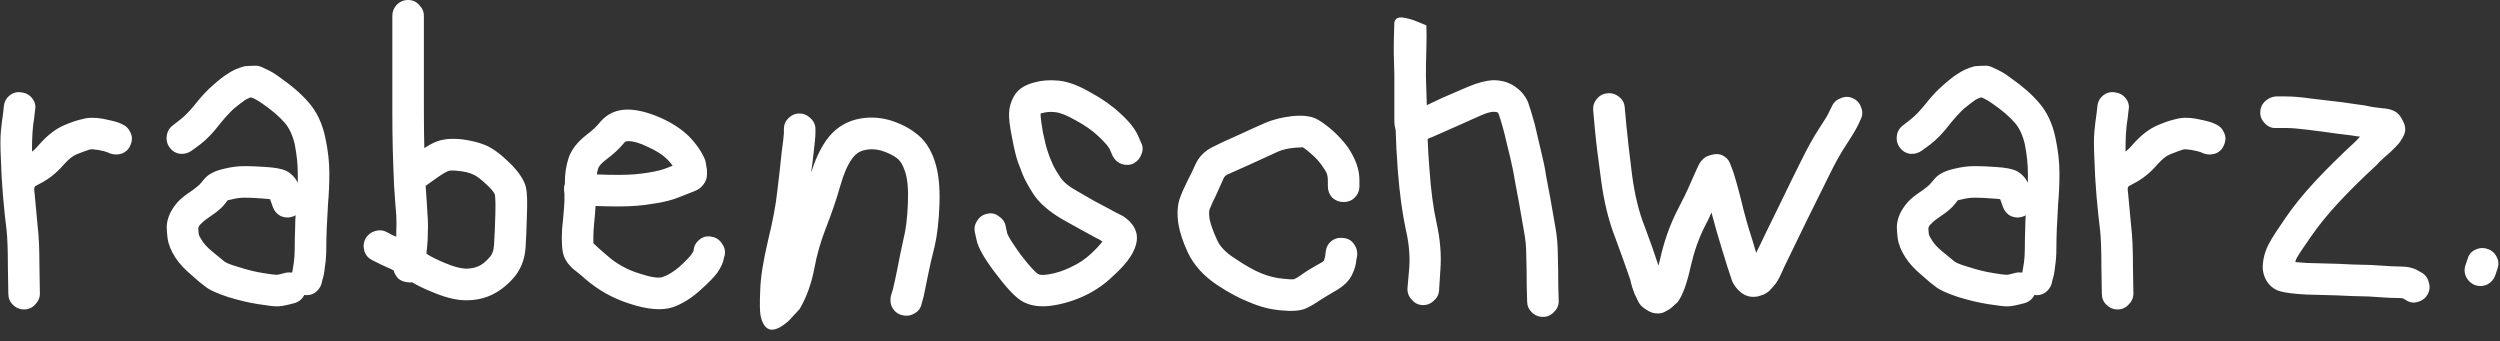 <svg width="5704" height="778" viewBox="0 0 5704 778" fill="none" xmlns="http://www.w3.org/2000/svg">
<rect x="0" y="0" width="5704" height="778" fill="#333333" stroke="none"/>
<path d="M298 303C302 311.667 302 320.667 298 330C294.667 339.333 288.333 346 279 350C269.667 353.333 260.333 353.333 251 350L244 347C240.667 345.667 233.667 344 223 342C214.333 340.667 208.333 340.333 205 341C198.333 343 188.333 346.667 175 352C166.333 355.333 156.667 363 146 375C129.333 394.333 111 409 91 419C87 421 83.333 423 80 425C79.333 426.333 78.667 427.667 78 429C78 433 78.333 437.333 79 442C81.667 472 84 497 86 517C88.667 538.333 90 569.333 90 610L91 670C91 679.333 87.333 687.667 80 695C73.333 702.333 65 706 55 706C45 706 36.333 702.333 29 695C22.333 688.333 19 680 19 670L18 610C18 572 17 543.667 15 525C12.333 504.333 9.667 479 7 449C4.333 417.667 2.667 388.667 2 362C0.667 335.333 0.667 314.667 2 300C3.333 285.333 5 271.667 7 259L9 241C10.333 231 15 223 23 217C31 211 40 209 50 211C60 212.333 68 217 74 225C80 233 82 241.667 80 251L78 269C76 280.333 74.667 292.333 74 305C73.333 315 73 328.667 73 346C79 341.333 85.333 335 92 327C110 307 128.667 293 148 285C164 278.333 177 274 187 272C200.333 268 216.333 267.667 235 271C251.667 274.333 263.667 277.333 271 280L278 283C287.333 287 294 293.667 298 303ZM668.414 494C659.081 497.333 649.747 497 640.414 493C631.747 488.333 625.747 481.333 622.414 472L616.414 455C616.414 454.333 611.081 453.667 600.414 453C583.747 451.667 569.747 451 558.414 451C548.414 451 538.414 452.333 528.414 455C525.081 455.667 522.081 456.333 519.414 457C516.747 460.333 514.414 463.333 512.414 466C506.414 474 495.414 483.333 479.414 494C469.414 500.667 462.747 506 459.414 510C456.081 512.667 454.081 515.333 453.414 518C452.747 518.667 452.414 519.333 452.414 520C452.414 523.333 452.747 528 453.414 534C454.081 537.333 456.414 542 460.414 548C465.081 556 473.081 564.667 484.414 574C497.081 584.667 506.414 592.333 512.414 597C517.081 600.333 527.414 604.333 543.414 609C564.081 615.667 583.081 620.333 600.414 623C616.414 625.667 626.747 627 631.414 627C633.414 627 636.747 626.333 641.414 625L653.414 622C657.414 621.333 661.747 621.333 666.414 622L667.414 618C668.081 614.667 669.081 608.333 670.414 599C671.747 589.667 672.414 579 672.414 567C672.414 553 672.747 537 673.414 519C673.414 510.333 673.747 501 674.414 491C672.414 492.333 670.414 493.333 668.414 494ZM411.414 351C401.414 349.667 393.414 345 387.414 337C381.414 329 379.081 320 380.414 310C381.747 300 386.414 292 394.414 286L412.414 272C422.414 264 433.081 253 444.414 239C459.081 220.333 473.081 205.333 486.414 194C499.081 182.667 509.747 174.333 518.414 169C529.747 161 543.081 155 558.414 151C568.414 150.333 576.081 150 581.414 150C586.747 149.333 593.414 151 601.414 155C610.081 159 616.747 162.333 621.414 165C626.081 167.667 632.414 172 640.414 178C666.414 196 687.747 214.667 704.414 234C723.081 255.333 735.747 282.333 742.414 315C748.414 343 751.414 369.667 751.414 395C751.414 419 750.414 442.333 748.414 465C747.081 486.333 746.081 505.333 745.414 522C744.747 538.667 744.414 553.667 744.414 567C744.414 581.667 743.414 595.333 741.414 608C740.081 621.333 738.081 631.667 735.414 639L733.414 648C730.747 656 725.747 662.667 718.414 668C711.081 672.667 703.081 674.333 694.414 673C689.081 683 681.081 689.333 670.414 692L658.414 695C647.747 697.667 638.747 699 631.414 699C624.747 699 610.747 697.333 589.414 694C568.081 690.667 545.414 685.333 521.414 678C494.747 669.333 476.747 661 467.414 653C460.747 648.333 450.747 640 437.414 628C421.414 614.667 409.081 601.333 400.414 588C390.414 572.667 384.414 558 382.414 544C381.081 533.333 380.414 524.667 380.414 518C380.414 508.667 382.747 498.667 387.414 488C391.414 479.333 397.414 470.333 405.414 461C412.747 453 424.081 444 439.414 434C447.414 428 452.747 423.667 455.414 421C460.081 415.667 464.081 411 467.414 407C476.081 397 490.747 389.667 511.414 385C527.414 381 543.081 379 558.414 379C571.747 379 587.747 379.667 606.414 381C628.414 382.333 644.081 385.333 653.414 390C664.747 396 673.414 405 679.414 417C679.414 409.667 679.414 402.333 679.414 395C679.414 375 677.081 353 672.414 329C667.747 309 660.414 293 650.414 281C637.747 266.333 620.747 251.667 599.414 237C588.081 229 579.081 224 572.414 222C567.081 224 562.747 226 559.414 228C552.747 232.667 544.081 239.333 533.414 248C524.081 256.667 513.414 268.333 501.414 283C486.747 302.333 472.081 317.667 457.414 329L438.414 343C430.414 349 421.414 351.667 411.414 351ZM905.141 11C912.474 3.667 921.141 -2.81334e-05 931.141 -2.81334e-05C941.141 -2.81334e-05 949.474 3.667 956.141 11C963.474 18.333 967.141 26.667 967.141 36V253C967.141 285 967.474 313.333 968.141 338C978.141 331.333 987.474 326.333 996.141 323C1011.47 317 1031.14 315.333 1055.14 318C1075.14 320.667 1092.47 325 1107.14 331C1123.14 337.667 1141.14 350.667 1161.14 370C1183.14 391.333 1196.14 410.667 1200.14 428C1202.81 440.667 1203.47 462 1202.14 492C1201.47 520 1200.47 544.333 1199.14 565C1197.14 593.667 1187.14 617.667 1169.14 637C1153.81 653.667 1137.14 666 1119.14 674C1101.14 682 1081.14 685.667 1059.14 685C1038.47 684.333 1014.81 678.333 988.141 667C969.474 659.667 953.474 652 940.141 644C936.807 644.667 933.474 644.667 930.141 644C922.141 643.333 915.141 640.667 909.141 636C903.807 630.667 900.141 624.333 898.141 617C895.474 615.667 892.807 614.333 890.141 613C873.474 605.667 862.141 600.333 856.141 597L848.141 593C839.474 588.333 833.807 581.333 831.141 572C828.474 562 829.474 552.667 834.141 544C839.474 535.333 846.807 529.667 856.141 527C866.141 524.333 875.141 525.333 883.141 530L891.141 534C892.474 535.333 896.807 537.333 904.141 540C904.141 536 904.141 532 904.141 528C904.807 516.667 904.807 504.333 904.141 491C902.807 476.333 901.141 454 899.141 424C897.807 393.333 896.807 365.333 896.141 340C895.474 314.667 895.141 285.667 895.141 253V36C895.141 26.667 898.474 18.333 905.141 11ZM973.141 579C983.141 585.667 997.141 592.667 1015.14 600C1033.81 608 1049.47 612.333 1062.14 613C1072.81 613 1082.14 611.333 1090.14 608C1098.81 604.667 1107.47 598 1116.14 588C1122.81 581.333 1126.47 571.667 1127.14 559C1128.47 539.667 1129.47 516.667 1130.14 490C1130.81 467.333 1130.47 452 1129.14 444C1127.14 438.667 1121.14 431.333 1111.14 422C1097.14 408.667 1086.47 400.667 1079.14 398C1071.14 394 1060.14 391.333 1046.14 390C1034.81 388.667 1027.14 388.667 1023.14 390C1016.47 392.667 1006.14 399 992.141 409L971.141 424C973.141 451.333 974.474 472 975.141 486C976.474 502 976.807 516.333 976.141 529C976.141 542.333 975.474 555 974.141 567C973.474 571 973.141 575 973.141 579ZM1361.82 398C1377.15 398.667 1394.49 399 1413.82 399C1437.15 399 1458.49 397.333 1477.82 394C1496.49 391.333 1512.15 387.333 1524.82 382C1528.15 380.667 1531.49 379.333 1534.82 378C1531.49 373.333 1527.15 368.333 1521.82 363C1511.82 353 1497.15 343.667 1477.82 335C1459.82 326.333 1445.15 322 1433.82 322C1429.15 322 1426.15 323 1424.82 325C1414.15 338.333 1399.82 351.667 1381.82 365C1372.49 372.333 1366.82 378.667 1364.82 384C1363.49 388 1362.49 392.667 1361.82 398ZM1288.82 420C1288.82 420 1288.82 419 1288.82 417C1288.82 397 1291.49 378.667 1296.82 362C1302.82 342.667 1316.49 324.667 1337.82 308C1351.15 298 1361.49 288.333 1368.82 279C1385.49 259 1407.49 249.333 1434.82 250C1456.15 250.667 1480.49 257 1507.82 269C1534.49 281 1556.15 295.333 1572.82 312C1589.49 329.333 1601.49 347 1608.82 365C1610.15 369.667 1611.15 375 1611.82 381C1613.15 386.333 1613.49 392.667 1612.82 400C1612.82 407.333 1610.15 414.333 1604.82 421C1600.15 427.667 1593.49 432.667 1584.82 436C1577.49 438.667 1566.49 443 1551.82 449C1534.49 456.333 1513.49 461.667 1488.82 465C1465.49 469 1440.49 471 1413.82 471C1393.82 471 1375.49 470.667 1358.82 470C1358.15 482 1357.15 494.333 1355.82 507C1354.49 520.333 1353.82 531.333 1353.82 540C1353.82 545.333 1353.82 550.333 1353.82 555C1359.82 561 1369.49 569.667 1382.82 581C1404.82 601 1430.15 615.333 1458.82 624C1484.82 632.667 1502.49 635.333 1511.82 632C1523.82 628 1536.49 620.333 1549.82 609C1564.49 595.667 1573.82 586 1577.82 580C1579.15 578 1580.49 576 1581.82 574L1582.82 569C1584.15 559.667 1588.82 552 1596.82 546C1604.82 540 1613.49 538 1622.82 540C1632.82 541.333 1640.82 546.333 1646.82 555C1652.82 563 1655.15 571.667 1653.82 581L1651.82 588C1650.49 598 1645.49 609.333 1636.82 622C1629.49 632 1616.49 645.333 1597.82 662C1577.15 680.667 1556.15 693.667 1534.82 701C1510.15 709 1477.49 706.333 1436.82 693C1398.82 681 1364.82 662 1334.82 636C1332.15 633.333 1327.49 629.333 1320.82 624C1314.15 618.667 1309.15 614.667 1305.82 612C1303.15 609.333 1299.82 605.667 1295.82 601C1291.82 595.667 1288.82 590.333 1286.82 585C1284.82 579.667 1283.49 573.667 1282.82 567C1282.15 559 1281.82 550 1281.82 540C1281.82 528.667 1282.82 515 1284.82 499C1286.15 485 1287.15 471.667 1287.82 459C1287.82 453.667 1287.82 448 1287.82 442C1287.15 437.333 1286.82 433 1286.82 429C1286.82 426.333 1287.49 423.333 1288.82 420ZM1798.5 270C1805.83 262.667 1814.17 259 1823.5 259C1833.5 259 1842.17 262.667 1849.5 270C1856.83 276.667 1860.5 285 1860.5 295V304C1860.5 311.333 1858.83 328.667 1855.5 356C1854.17 368.667 1852.5 381.333 1850.5 394C1859.83 364.667 1871.17 340.333 1884.5 321C1901.83 296.333 1924.17 280.333 1951.5 273C1976.83 266.333 2002.83 266.667 2029.5 274C2053.5 281.333 2073.5 291.333 2089.5 304C2108.83 318 2123.17 339 2132.5 367C2141.17 392.333 2144.83 425 2143.5 465C2142.17 503.667 2138.5 536 2132.5 562C2126.5 585.333 2121.5 607 2117.5 627C2113.5 647.667 2110.17 664 2107.5 676L2102.5 694C2100.5 703.333 2095.17 710.333 2086.5 715C2077.83 720.333 2068.5 721.667 2058.5 719C2049.17 717 2041.83 711.667 2036.5 703C2031.83 695 2030.5 686 2032.5 676L2037.5 659C2040.17 648.333 2043.5 633 2047.5 613C2051.5 591.667 2056.17 569 2061.5 545C2066.83 524.333 2070.17 497 2071.5 463C2072.83 431 2070.5 406.667 2064.5 390C2059.83 376 2053.83 366.333 2046.5 361C2037.17 353.667 2024.5 347.667 2008.5 343C1995.17 339.667 1982.5 339.667 1970.5 343C1959.83 345.667 1950.83 352.333 1943.5 363C1933.5 377 1924.83 397 1917.5 423C1908.83 453.667 1897.83 486 1884.5 520C1872.5 550.667 1863.83 580.667 1858.5 610C1851.83 646 1840.5 677.667 1824.5 705C1824.5 705 1816.5 713.667 1800.5 731C1765.83 762.333 1744.17 759 1735.5 721C1733.5 711.667 1733.17 692.333 1734.5 663C1735.17 634.333 1741.17 596 1752.5 548C1763.17 504.667 1770.17 467.333 1773.5 436C1777.5 403.333 1780.83 373.667 1783.5 347C1786.83 322.333 1788.5 308 1788.5 304V295C1788.5 285 1791.83 276.667 1798.5 270ZM2604.27 352C2600.93 361.333 2594.93 368.333 2586.27 373C2577.6 377 2568.27 377.333 2558.27 374C2548.93 370 2542.27 363.667 2538.27 355L2531.27 339C2527.93 333 2519.6 323.667 2506.27 311C2492.27 297.667 2474.6 285.333 2453.27 274C2434.6 263.333 2419.6 257.333 2408.27 256C2396.93 254.667 2386.93 255.333 2378.27 258C2376.93 258 2375.6 258.333 2374.27 259C2374.27 259.667 2374.27 260.667 2374.27 262C2374.27 268 2375.93 281 2379.27 301C2383.93 323 2387.6 337.667 2390.27 345C2392.93 353.667 2396.27 362.333 2400.27 371C2402.93 378.333 2408.93 389 2418.27 403C2424.93 414.333 2438.6 425.667 2459.27 437C2483.93 451.667 2508.6 465.333 2533.27 478C2535.93 479.333 2540.27 481.667 2546.27 485C2552.93 488.333 2557.6 490.667 2560.27 492C2562.93 493.333 2566.27 495.667 2570.27 499C2574.93 502.333 2578.6 506 2581.27 510C2584.6 513.333 2587.27 517.333 2589.27 522C2597.93 539.333 2594.93 560 2580.27 584C2570.93 598.667 2556.93 614.333 2538.27 631C2520.27 648.333 2499.6 662.667 2476.27 674C2452.27 685.333 2427.6 693 2402.27 697C2372.27 701.667 2347.6 697.667 2328.27 685C2313.6 675 2294.27 654 2270.27 622C2245.6 589.333 2231.6 564.667 2228.27 548L2224.27 530C2222.27 520.667 2223.93 512 2229.27 504C2234.6 495.333 2241.93 490 2251.27 488C2261.27 485.333 2270.27 487 2278.27 493C2286.93 498.333 2292.27 505.667 2294.27 515L2298.27 533C2300.93 540.333 2310.6 555.667 2327.27 579C2346.6 604.333 2360.27 619.667 2368.27 625C2372.27 627.667 2380.27 628 2392.27 626C2409.6 623.333 2426.93 617.667 2444.27 609C2461.6 601 2476.93 590.667 2490.27 578C2500.93 568 2509.27 559 2515.27 551C2510.6 547.667 2505.27 544.667 2499.27 542C2474.6 528.667 2449.27 514.667 2423.27 500C2392.6 482 2370.6 462.667 2357.27 442C2345.93 424 2337.93 409.333 2333.27 398C2329.27 388 2325.6 378.333 2322.27 369C2318.27 357.667 2313.93 339.667 2309.27 315C2303.93 288.333 2301.6 269.333 2302.27 258C2302.93 244 2306.6 231.333 2313.27 220C2321.27 204.667 2336.93 194 2360.27 188C2376.93 183.333 2395.27 182 2415.27 184C2436.6 186 2460.93 195 2488.27 211C2514.27 225 2536.6 240.667 2555.27 258C2575.93 276.667 2589.6 293.667 2596.27 309L2603.27 325C2607.93 333.667 2608.27 342.667 2604.27 352ZM3090.66 451C3084 457.667 3075.66 461 3065.66 461C3055.66 461 3047 457.667 3039.66 451C3033 443.667 3029.66 435 3029.66 425V411C3029.66 406.333 3029 401.667 3027.66 397C3025.66 391.667 3021.66 385 3015.66 377C3009.66 368.333 3002 360 2992.66 352C2984.66 344.667 2978 339.333 2972.66 336C2968.66 336 2962.66 336.333 2954.66 337C2939.33 338.333 2926.33 341.333 2915.66 346C2902.33 352 2882 361.333 2854.66 374C2828 386 2809.33 394.333 2798.66 399C2796 401 2794 403 2792.66 405C2788 415.667 2782 429 2774.66 445C2768 458.333 2763 469.333 2759.66 478C2758.33 482 2758.33 489 2759.66 499C2762.33 512.333 2768 528.333 2776.66 547C2783.33 562.333 2796.66 576.333 2816.66 589C2840 605 2860.66 616.667 2878.66 624C2895.33 630.667 2912 634.667 2928.66 636C2939.33 637.333 2947.33 637.667 2952.66 637C2957.33 635 2963.33 631.333 2970.66 626C2982 618 2995 610 3009.66 602C3015 599.333 3018.66 597 3020.66 595C3022 590.333 3023 586.667 3023.66 584L3024.66 574C3026 564 3030.33 556 3037.66 550C3045.66 544 3054.66 541.667 3064.66 543C3074.66 543.667 3082.66 548 3088.66 556C3094.66 564 3097.33 572.667 3096.66 582L3094.66 593C3094 603 3091 613.667 3085.66 625C3079 640.333 3065.33 653.667 3044.66 665C3032 672.333 3021 679 3011.66 685C2999 693.667 2988 700 2978.66 704C2966 709.333 2947 710.667 2921.66 708C2898.33 706 2875 700 2851.66 690C2829 681.333 2804 668 2776.66 650C2746 629.333 2724 605 2710.66 577C2699.33 553 2692 531 2688.66 511C2685.33 488.333 2686.33 469 2691.66 453C2695.66 441.667 2701.66 428 2709.66 412C2717 398 2722.66 386.333 2726.66 377C2734.66 358.333 2748.33 344.333 2767.66 335C2779 329 2798.33 320 2825.66 308C2853 295.333 2873.66 286 2887.66 280C2905 272.667 2925 267.667 2947.66 265C2973.66 262.333 2993.33 265 3006.66 273C3015.33 277.667 3026.33 285.667 3039.66 297C3053 309 3064.66 321.667 3074.66 335C3084 349 3090.66 361.667 3094.66 373C3099.33 385.667 3101.66 398.333 3101.66 411V425C3101.66 435 3098 443.667 3090.66 451ZM3181.34 174C3181.34 174 3181.34 173.667 3181.34 173C3181.34 171.667 3181.34 171 3181.34 171C3180 135 3179.67 107 3180.34 87C3181 67.667 3181.34 55.667 3181.34 51C3183.34 42.333 3189.67 38.667 3200.34 40C3211 41.333 3222.67 44.667 3235.34 50L3254.34 58C3255 70 3255 88.667 3254.34 114C3253.67 135.333 3253.34 155 3253.34 173C3254 196.333 3254.67 218.333 3255.34 239V240C3266.67 234.667 3278.67 229 3291.34 223C3312.67 213.667 3332 205.333 3349.34 198C3371.34 188.667 3390.67 183.667 3407.34 183C3426.67 183 3443.34 188 3457.34 198C3470.67 207.333 3480.34 219 3486.34 233C3489.67 242.333 3494.67 258.667 3501.34 282C3506.67 304 3511.67 325.333 3516.34 346C3521.67 367.333 3525.34 385.333 3527.34 400C3530 414 3533.34 431.667 3537.34 453C3541.34 475.667 3545 496.667 3548.34 516C3552.34 537.333 3554.34 559.333 3554.34 582C3555 603.333 3555.34 626 3555.34 650L3556.34 687C3556.34 697 3552.67 705.333 3545.34 712C3538.67 719.333 3530.34 723 3520.34 723C3510.34 723 3501.67 719.333 3494.34 712C3487.67 705.333 3484.34 697.333 3484.34 688L3483.34 651C3483.34 626.333 3483 603.667 3482.34 583C3482.34 564.333 3480.67 546.333 3477.34 529C3474 509.667 3470.34 488.667 3466.34 466C3462.34 444 3459 426 3456.34 412C3454.34 398.667 3451 382 3446.34 362C3441.67 342 3436.67 321.333 3431.34 300C3426 280 3422 266.667 3419.34 260C3418.67 258.667 3417.67 257.333 3416.34 256L3408.34 255C3401 255 3390.67 258 3377.34 264C3360.67 271.333 3342 279.667 3321.34 289C3300.67 298.333 3283.34 306 3269.34 312C3265.34 313.333 3261.34 315 3257.34 317C3258 337.667 3259.34 360.333 3261.34 385C3264.67 433 3270 473.667 3277.34 507C3286 545.667 3289 582 3286.34 616L3283.34 663C3282.67 672.333 3278.34 680.333 3270.34 687C3263 693.667 3254.34 696.667 3244.34 696C3235 695.333 3227 691 3220.34 683C3213.67 675.667 3210.67 667 3211.34 657L3215.34 611C3217.34 583.667 3214.67 554.333 3207.34 523C3199.34 485.667 3193.34 441.333 3189.34 390C3186.67 354 3185 323 3184.34 297C3182.34 289.667 3181.34 282.667 3181.34 276V235C3181.34 217.667 3181.34 199 3181.34 179V174ZM3642.95 226C3649.61 218 3657.61 213.667 3666.95 213C3676.95 211.667 3685.95 214.333 3693.95 221C3701.95 227 3706.28 235 3706.95 245L3710.95 288C3713.61 316 3717.95 353.667 3723.95 401C3729.95 445.667 3739.61 484.667 3752.95 518C3764.95 550 3775.28 579.333 3783.95 606C3785.28 600.667 3786.61 595.333 3787.95 590C3796.61 552 3808.61 517.333 3823.95 486C3838.61 458 3849.61 435.333 3856.95 418C3864.95 400.667 3870.61 388 3873.95 380C3878.61 369.333 3885.28 361.667 3893.95 357C3908.61 351 3920.28 350 3928.95 354C3937.61 358 3943.61 364 3946.95 372L3951.95 385C3956.61 397 3963.28 420 3971.95 454C3979.28 485.333 3987.95 516.333 3997.95 547C3999.95 553.667 4002.95 563.667 4006.95 577C4020.95 547.667 4037.95 512.667 4057.95 472C4077.95 430.667 4094.95 396 4108.95 368C4123.61 338 4137.95 312.333 4151.95 291C4163.95 273 4171.28 260.667 4173.95 254L4179.95 242C4183.95 233.333 4190.61 227.333 4199.95 224C4209.28 220 4218.28 220 4226.95 224C4236.28 228 4242.61 234.667 4245.95 244C4249.95 253.333 4249.95 262.333 4245.95 271L4239.95 284C4235.28 294 4225.95 309.667 4211.95 331C4199.95 349 4187.28 371.667 4173.95 399C4159.95 427.667 4142.61 462.667 4121.95 504C4101.95 545.333 4084.95 580.333 4070.95 609C4070.28 610.333 4068.61 614 4065.95 620C4063.28 625.333 4061.61 629 4060.95 631C4060.28 632.333 4058.61 635.333 4055.95 640C4053.28 644.667 4050.95 648 4048.95 650C4047.61 652 4045.28 654.667 4041.95 658C4039.28 661.333 4036.61 664 4033.95 666C4031.28 668 4027.95 670 4023.95 672C4020.61 673.333 4016.61 674.667 4011.95 676C3996.61 679.333 3983.28 676.333 3971.95 667C3960.61 657.667 3953.28 647 3949.95 635C3945.28 621.667 3938.28 599.667 3928.95 569C3920.28 541 3912.28 513 3904.95 485C3900.28 495.667 3894.95 506.667 3888.95 518C3875.61 544.667 3865.28 574 3857.95 606C3849.28 646 3839.28 673.667 3827.95 689C3824.61 692.333 3820.95 695.667 3816.95 699C3812.95 703 3807.61 706.667 3800.95 710C3794.95 714 3787.95 715.667 3779.95 715C3772.61 715 3764.95 712.333 3756.95 707C3752.28 704.333 3748.28 701.333 3744.95 698C3741.61 694.667 3738.61 690 3735.95 684C3733.28 678 3731.28 674 3729.95 672C3729.28 670 3727.28 664.333 3723.95 655C3721.28 645.667 3719.95 640.333 3719.95 639C3710.61 611.667 3699.28 580 3685.95 544C3670.61 505.333 3659.61 460.667 3652.95 410C3646.28 362 3641.61 323.667 3638.95 295L3634.95 251C3634.28 241.667 3636.95 233.333 3642.95 226ZM4615.84 494C4606.5 497.333 4597.17 497 4587.84 493C4579.17 488.333 4573.17 481.333 4569.84 472L4563.84 455C4563.84 454.333 4558.5 453.667 4547.84 453C4531.17 451.667 4517.17 451 4505.84 451C4495.84 451 4485.84 452.333 4475.84 455C4472.5 455.667 4469.5 456.333 4466.84 457C4464.17 460.333 4461.84 463.333 4459.84 466C4453.84 474 4442.84 483.333 4426.84 494C4416.84 500.667 4410.17 506 4406.84 510C4403.5 512.667 4401.5 515.333 4400.84 518C4400.17 518.667 4399.84 519.333 4399.84 520C4399.84 523.333 4400.17 528 4400.84 534C4401.5 537.333 4403.84 542 4407.84 548C4412.5 556 4420.5 564.667 4431.84 574C4444.5 584.667 4453.84 592.333 4459.84 597C4464.5 600.333 4474.84 604.333 4490.84 609C4511.5 615.667 4530.5 620.333 4547.84 623C4563.84 625.667 4574.17 627 4578.84 627C4580.84 627 4584.17 626.333 4588.84 625L4600.84 622C4604.84 621.333 4609.17 621.333 4613.84 622L4614.84 618C4615.5 614.667 4616.5 608.333 4617.84 599C4619.17 589.667 4619.84 579 4619.84 567C4619.84 553 4620.17 537 4620.84 519C4620.84 510.333 4621.17 501 4621.84 491C4619.84 492.333 4617.84 493.333 4615.84 494ZM4358.84 351C4348.84 349.667 4340.84 345 4334.84 337C4328.84 329 4326.5 320 4327.84 310C4329.17 300 4333.84 292 4341.84 286L4359.84 272C4369.84 264 4380.5 253 4391.84 239C4406.5 220.333 4420.5 205.333 4433.84 194C4446.5 182.667 4457.17 174.333 4465.84 169C4477.17 161 4490.5 155 4505.84 151C4515.84 150.333 4523.5 150 4528.84 150C4534.17 149.333 4540.84 151 4548.84 155C4557.5 159 4564.17 162.333 4568.84 165C4573.5 167.667 4579.84 172 4587.84 178C4613.84 196 4635.17 214.667 4651.84 234C4670.5 255.333 4683.17 282.333 4689.84 315C4695.84 343 4698.84 369.667 4698.84 395C4698.84 419 4697.84 442.333 4695.84 465C4694.5 486.333 4693.5 505.333 4692.84 522C4692.17 538.667 4691.84 553.667 4691.84 567C4691.84 581.667 4690.84 595.333 4688.84 608C4687.5 621.333 4685.5 631.667 4682.84 639L4680.84 648C4678.17 656 4673.17 662.667 4665.84 668C4658.5 672.667 4650.5 674.333 4641.84 673C4636.5 683 4628.5 689.333 4617.84 692L4605.84 695C4595.17 697.667 4586.17 699 4578.84 699C4572.17 699 4558.17 697.333 4536.84 694C4515.5 690.667 4492.84 685.333 4468.84 678C4442.17 669.333 4424.17 661 4414.84 653C4408.17 648.333 4398.17 640 4384.84 628C4368.84 614.667 4356.5 601.333 4347.84 588C4337.84 572.667 4331.84 558 4329.84 544C4328.5 533.333 4327.84 524.667 4327.84 518C4327.84 508.667 4330.17 498.667 4334.84 488C4338.84 479.333 4344.84 470.333 4352.84 461C4360.17 453 4371.5 444 4386.84 434C4394.84 428 4400.17 423.667 4402.84 421C4407.5 415.667 4411.5 411 4414.84 407C4423.5 397 4438.17 389.667 4458.84 385C4474.84 381 4490.5 379 4505.84 379C4519.17 379 4535.17 379.667 4553.84 381C4575.84 382.333 4591.5 385.333 4600.84 390C4612.17 396 4620.84 405 4626.84 417C4626.84 409.667 4626.84 402.333 4626.84 395C4626.84 375 4624.5 353 4619.84 329C4615.17 309 4607.84 293 4597.84 281C4585.17 266.333 4568.17 251.667 4546.84 237C4535.5 229 4526.5 224 4519.84 222C4514.5 224 4510.17 226 4506.84 228C4500.17 232.667 4491.5 239.333 4480.84 248C4471.5 256.667 4460.84 268.333 4448.84 283C4434.17 302.333 4419.5 317.667 4404.84 329L4385.84 343C4377.84 349 4368.84 351.667 4358.84 351ZM5074.56 303C5078.56 311.667 5078.56 320.667 5074.56 330C5071.23 339.333 5064.9 346 5055.56 350C5046.23 353.333 5036.9 353.333 5027.56 350L5020.56 347C5017.23 345.667 5010.23 344 4999.56 342C4990.9 340.667 4984.9 340.333 4981.56 341C4974.9 343 4964.9 346.667 4951.56 352C4942.9 355.333 4933.23 363 4922.56 375C4905.9 394.333 4887.56 409 4867.56 419C4863.56 421 4859.9 423 4856.56 425C4855.9 426.333 4855.23 427.667 4854.56 429C4854.56 433 4854.9 437.333 4855.56 442C4858.23 472 4860.56 497 4862.56 517C4865.23 538.333 4866.56 569.333 4866.56 610L4867.56 670C4867.56 679.333 4863.9 687.667 4856.56 695C4849.9 702.333 4841.56 706 4831.56 706C4821.56 706 4812.9 702.333 4805.56 695C4798.9 688.333 4795.56 680 4795.56 670L4794.56 610C4794.56 572 4793.56 543.667 4791.56 525C4788.9 504.333 4786.23 479 4783.56 449C4780.9 417.667 4779.23 388.667 4778.56 362C4777.23 335.333 4777.23 314.667 4778.56 300C4779.9 285.333 4781.56 271.667 4783.56 259L4785.56 241C4786.9 231 4791.56 223 4799.56 217C4807.56 211 4816.56 209 4826.56 211C4836.56 212.333 4844.56 217 4850.56 225C4856.56 233 4858.56 241.667 4856.56 251L4854.56 269C4852.56 280.333 4851.23 292.333 4850.56 305C4849.9 315 4849.56 328.667 4849.56 346C4855.56 341.333 4861.9 335 4868.56 327C4886.56 307 4905.23 293 4924.56 285C4940.56 278.333 4953.56 274 4963.56 272C4976.9 268 4992.9 267.667 5011.56 271C5028.23 274.333 5040.23 277.333 5047.56 280L5054.56 283C5063.9 287 5070.56 293.667 5074.56 303ZM5167.98 282C5160.64 274.667 5156.98 266.333 5156.98 257C5156.98 247 5160.31 238.667 5166.98 232C5174.31 224.667 5182.98 220.667 5192.98 220H5214.98C5230.98 220 5250.64 221.667 5273.98 225C5295.31 227.667 5317.98 230.333 5341.98 233C5366.64 236.333 5385.31 239 5397.98 241C5408.64 243.667 5421.31 245.667 5435.98 247C5446.64 247.667 5455.31 249.667 5461.98 253C5470.64 257 5477.64 265 5482.98 277C5488.98 288.333 5489.31 299.333 5483.98 310C5481.98 314 5479.64 318 5476.98 322C5474.98 325.333 5471.64 329.333 5466.98 334C5462.31 338.667 5458.64 342.333 5455.98 345C5453.31 347.667 5447.64 352.667 5438.98 360C5430.98 367.333 5425.31 373 5421.98 377C5389.31 407 5360.31 435.667 5334.98 463C5310.98 489 5290.64 514 5273.98 538C5256.64 562.667 5245.31 579.667 5239.98 589C5238.64 591.667 5237.64 594.667 5236.98 598C5244.31 598.667 5253.31 599.333 5263.98 600C5288.64 600.667 5312.98 601.333 5336.98 602C5360.98 603.333 5377.98 604 5387.98 604C5399.31 604 5414.31 604.667 5432.98 606C5450.31 607.333 5464.31 608 5474.98 608C5492.98 608 5507.31 611.333 5517.98 618L5526.98 623C5534.98 628.333 5539.98 636 5541.98 646C5544.64 655.333 5543.31 664.333 5537.98 673C5533.31 681 5525.98 686.333 5515.98 689C5506.64 691.667 5497.98 690.333 5489.98 685L5482.98 681C5480.98 680.333 5477.98 680 5473.98 680C5461.31 680 5445.98 679.333 5427.98 678C5411.31 676.667 5397.98 676 5387.98 676C5377.31 676 5359.31 675.333 5333.98 674C5309.98 673.333 5285.98 672.667 5261.98 672C5234.64 670.667 5213.98 668 5199.98 664C5187.31 659.333 5177.64 651.333 5170.98 640C5164.31 628 5161.64 615.667 5162.98 603C5164.31 585.667 5169.31 569.333 5177.98 554C5183.98 542.667 5195.98 524 5213.98 498C5232.64 470.667 5255.31 442.667 5281.98 414C5308.64 385.333 5338.98 355.333 5372.98 324C5374.31 322.667 5376.31 320.667 5378.98 318C5381.64 314.667 5383.64 312.667 5384.98 312C5373.64 310 5356.31 307.667 5332.98 305C5309.64 301.667 5286.98 298.667 5264.98 296C5244.31 293.333 5227.64 292 5214.98 292H5192.98C5183.64 292.667 5175.31 289.333 5167.98 282ZM5647.3 570C5656.64 565.333 5665.97 564.667 5675.3 568C5684.64 570.667 5691.64 576.667 5696.3 586C5700.97 594.667 5701.64 603.667 5698.3 613L5693.3 628C5689.97 637.333 5683.97 644.333 5675.3 649C5666.64 653 5657.64 653.667 5648.3 651C5638.97 647.667 5631.97 641.667 5627.3 633C5622.64 623.667 5621.97 614.333 5625.3 605L5630.3 590C5632.97 580.667 5638.64 574 5647.3 570Z" fill="white"/>
</svg>
